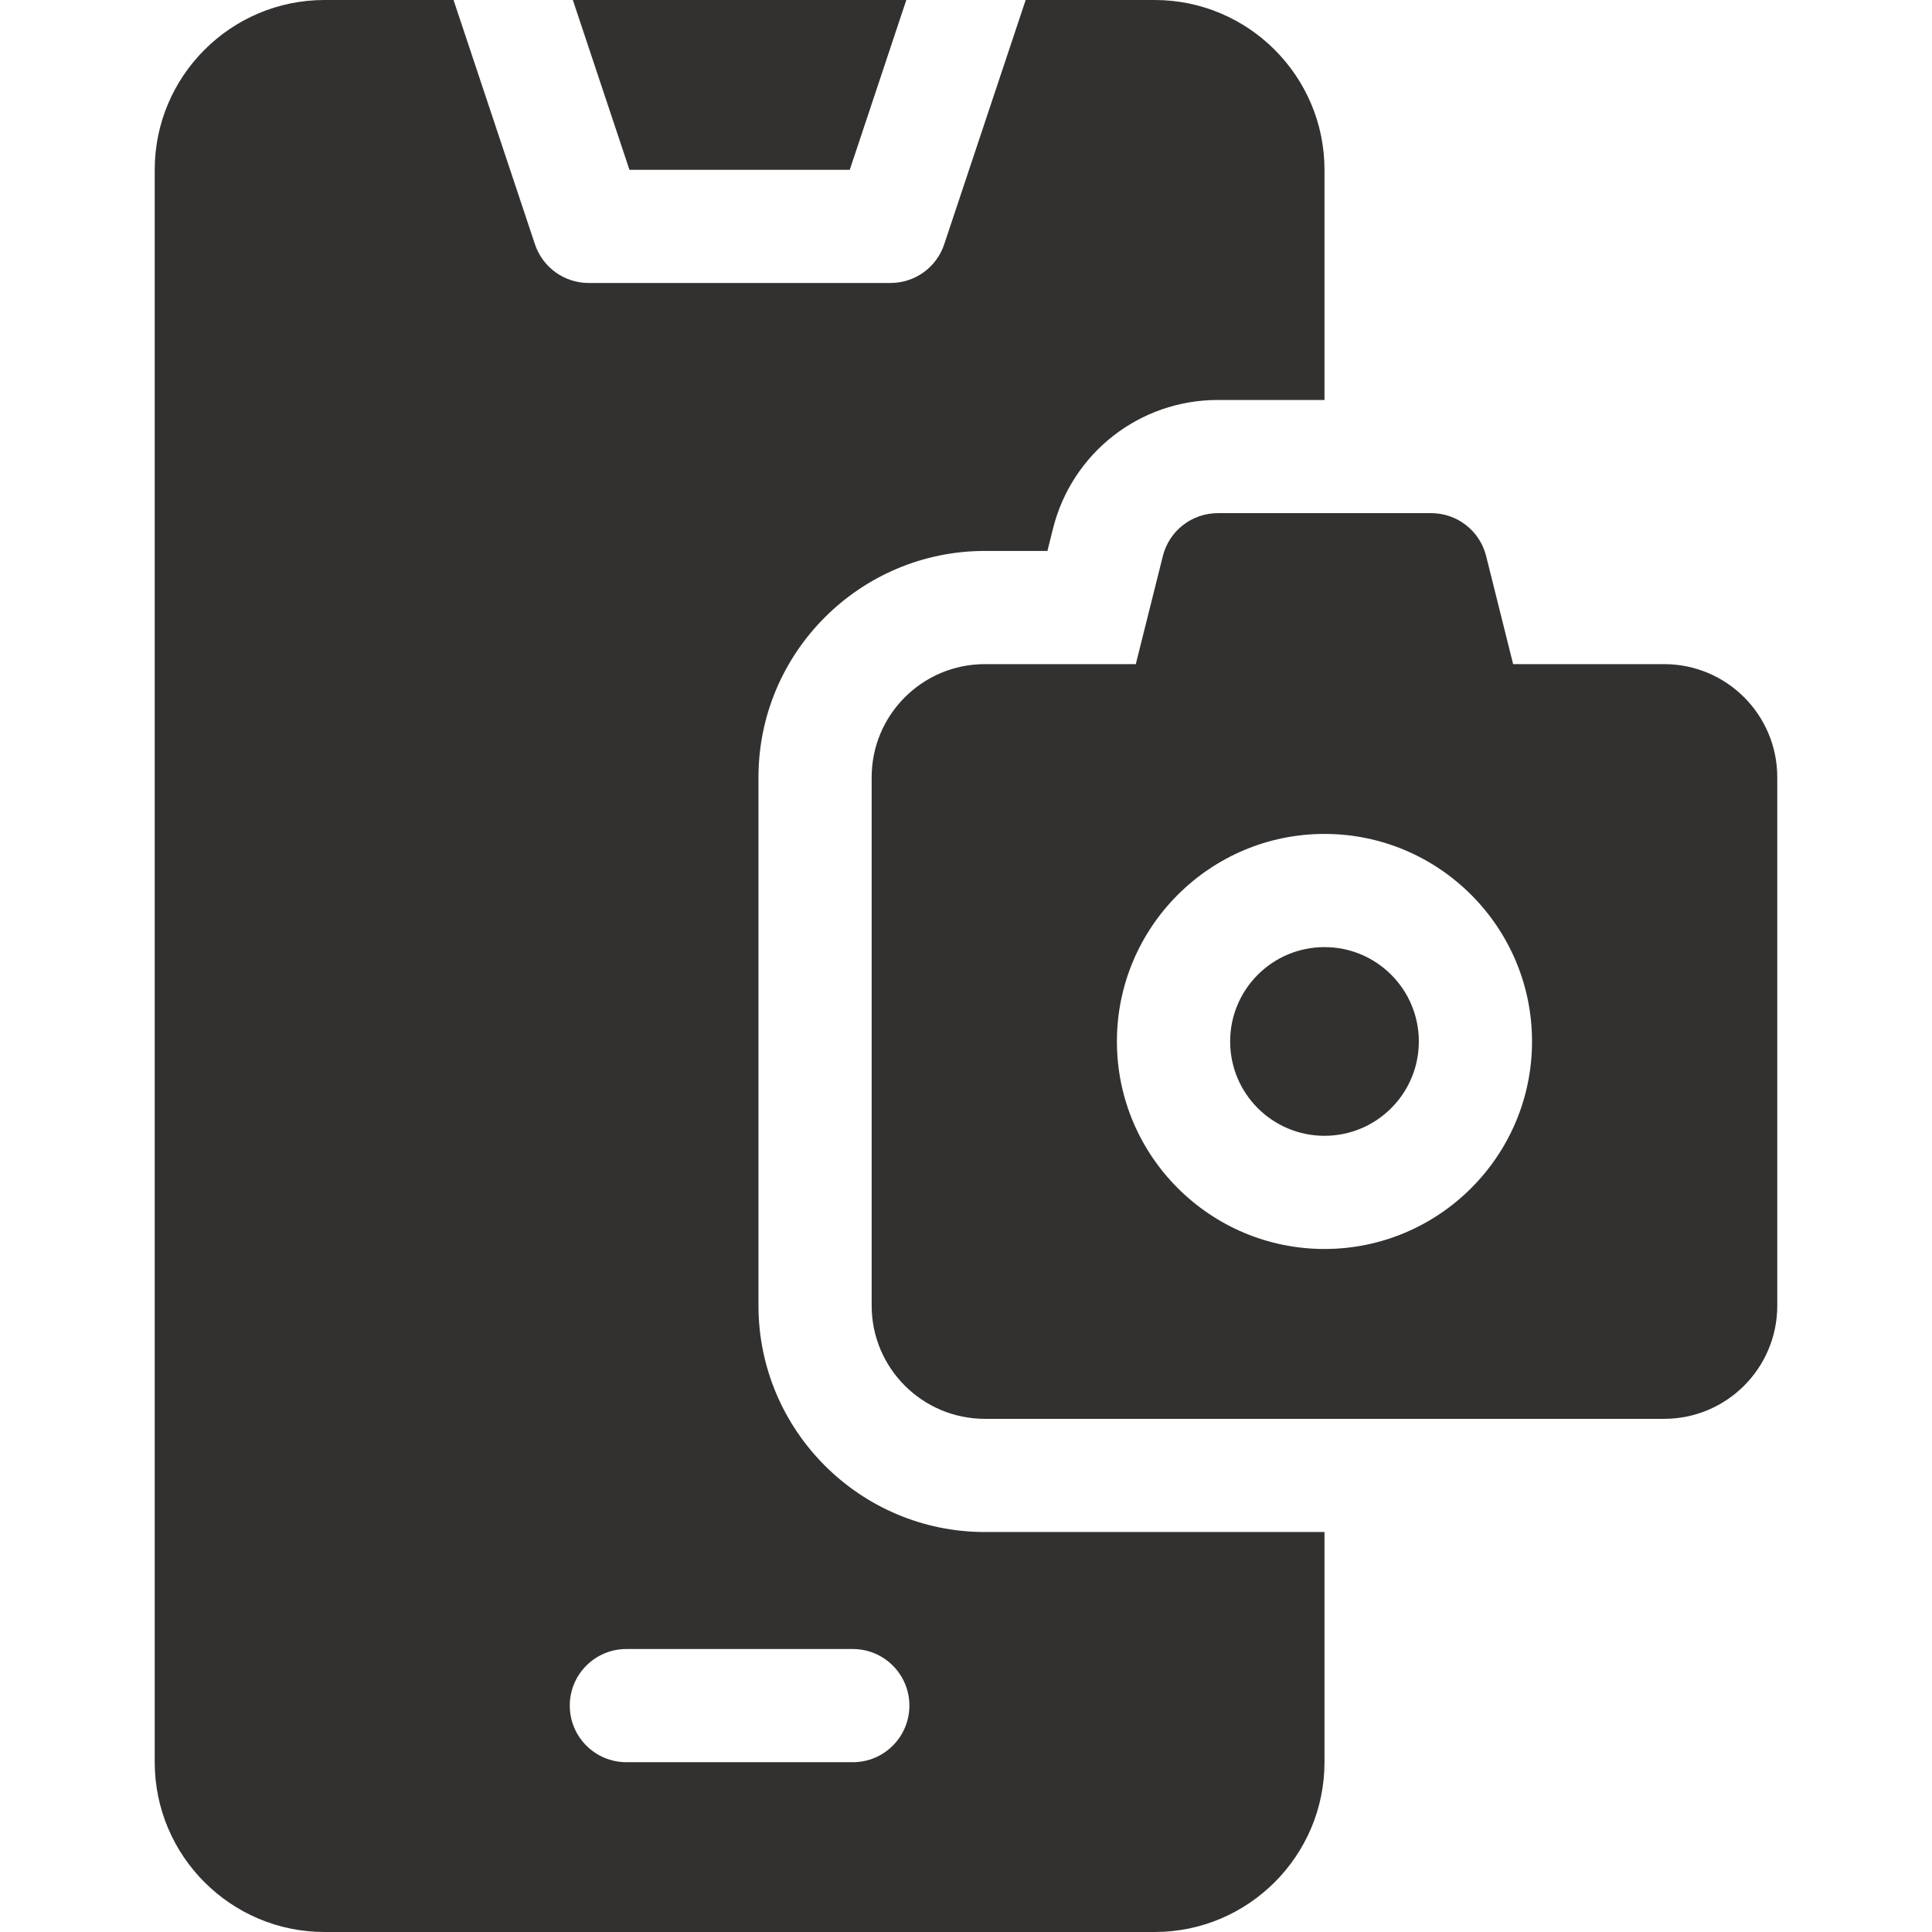 <?xml version="1.0" encoding="UTF-8"?> <svg xmlns="http://www.w3.org/2000/svg" width="36" height="36" viewBox="0 0 36 36" fill="none"><path d="M15.834 3.164L16.888 0H10.674L11.729 3.164H15.834Z" fill="#333130"></path><path d="M24.68 21.164C25.651 21.164 26.438 20.377 26.438 19.406C26.438 18.435 25.651 17.648 24.68 17.648C23.709 17.648 22.922 18.435 22.922 19.406C22.922 20.377 23.709 21.164 24.68 21.164Z" fill="#333130"></path><path d="M31.008 12.375H28.195L27.692 10.361C27.575 9.892 27.153 9.562 26.669 9.562H22.691C22.207 9.562 21.785 9.892 21.668 10.361L21.164 12.375H18.352C17.187 12.375 16.242 13.319 16.242 14.484V24.328C16.242 25.493 17.187 26.438 18.352 26.438H31.008C32.173 26.438 33.117 25.493 33.117 24.328V14.484C33.117 13.319 32.173 12.375 31.008 12.375ZM24.68 23.273C22.547 23.273 20.812 21.539 20.812 19.406C20.812 17.274 22.547 15.539 24.68 15.539C26.812 15.539 28.547 17.274 28.547 19.406C28.547 21.539 26.812 23.273 24.68 23.273Z" fill="#333130"></path><path d="M18.352 28.547C16.025 28.547 14.133 26.654 14.133 24.328V14.484C14.133 12.158 16.025 10.266 18.352 10.266H19.517L19.621 9.85C19.974 8.439 21.236 7.453 22.691 7.453H24.68V3.164C24.68 1.419 23.26 0 21.516 0H19.112L17.594 4.552C17.451 4.983 17.048 5.273 16.594 5.273H10.969C10.515 5.273 10.112 4.983 9.968 4.552L8.451 0H6.047C4.302 0 2.883 1.419 2.883 3.164V32.836C2.883 34.581 4.302 36 6.047 36H21.516C23.26 36 24.68 34.581 24.68 32.836V28.547H18.352ZM15.891 32.836H11.672C11.089 32.836 10.617 32.364 10.617 31.781C10.617 31.199 11.089 30.727 11.672 30.727H15.891C16.473 30.727 16.945 31.199 16.945 31.781C16.945 32.364 16.473 32.836 15.891 32.836Z" fill="#333130"></path></svg> 
